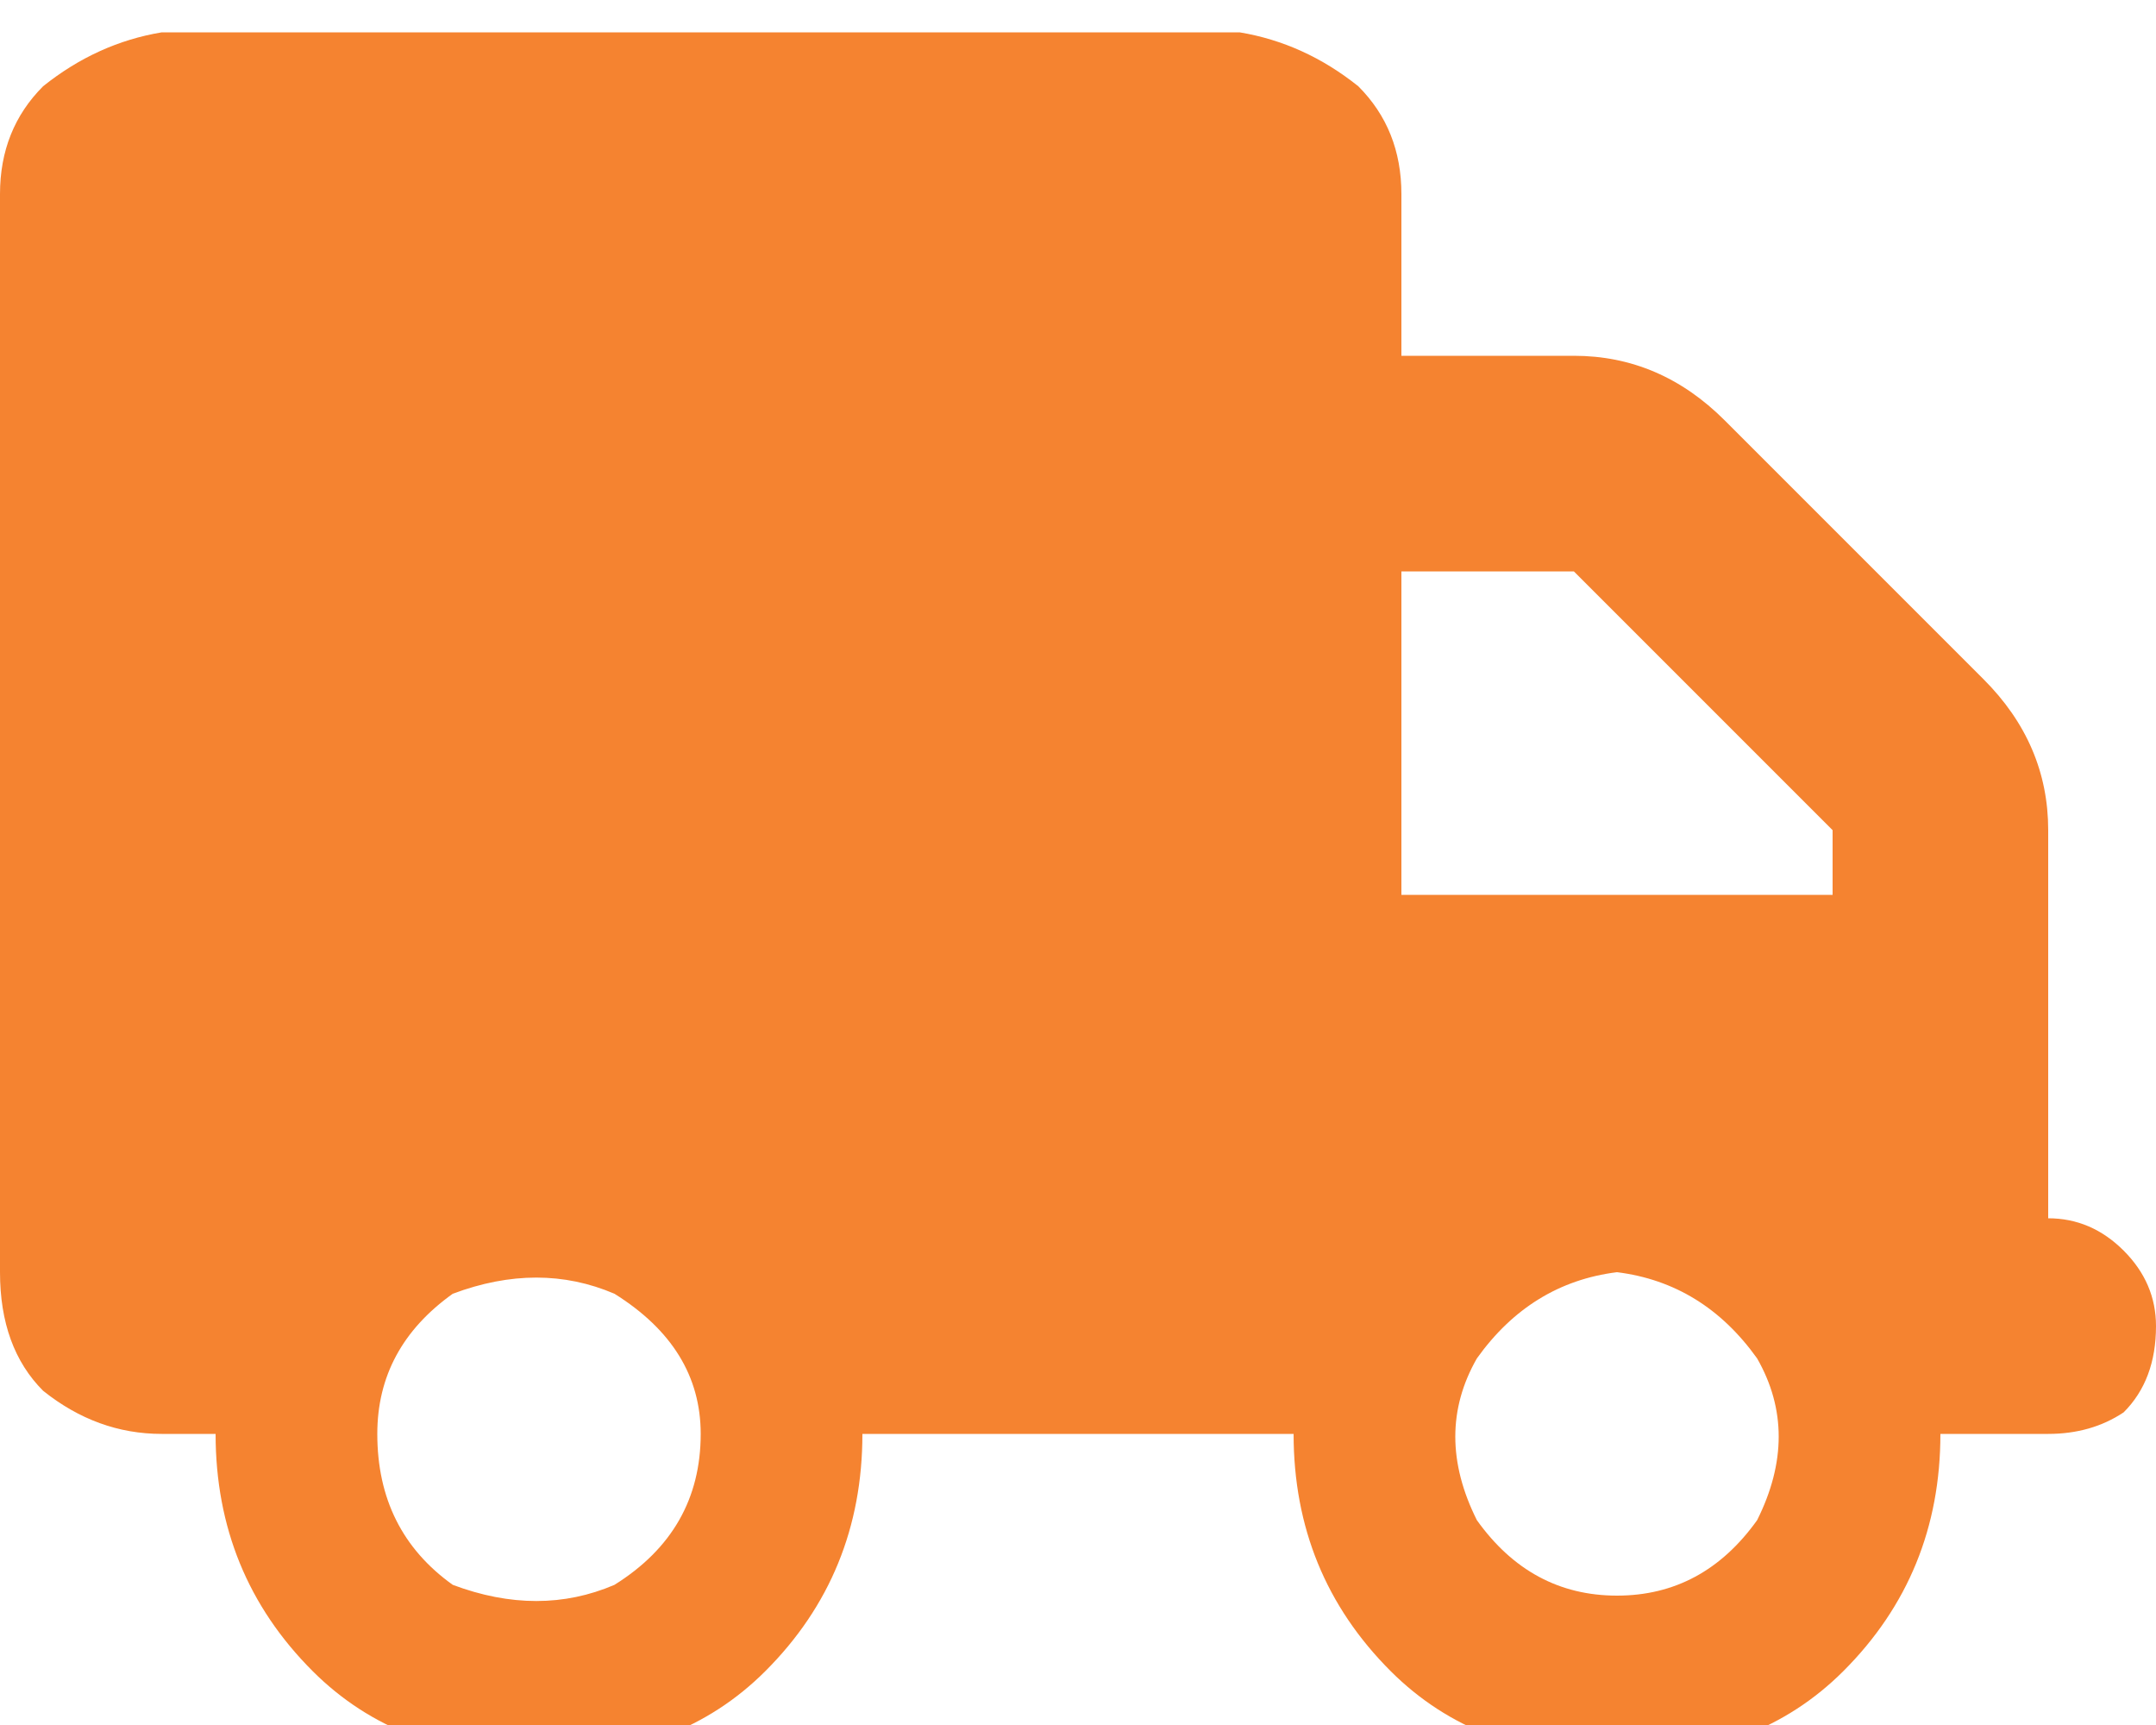 <svg version="1.2" xmlns="http://www.w3.org/2000/svg" viewBox="0 0 20 16" width="20" height="16"><defs><clipPath clipPathUnits="userSpaceOnUse" id="cp1"><path d="m0 0h20v16h-20z"/></clipPath></defs><style>.a{fill:#f58330}</style><g clip-path="url(#cp1)"><path class="a" d="m1.5 0.3q-0.6 0.1-1.1 0.5-0.4 0.4-0.4 1v10q0 0.7 0.4 1.1 0.5 0.4 1.1 0.4h0.5q0 1.3 0.9 2.2 0.8 0.8 2.1 0.8 1.3 0 2.1-0.8 0.9-0.9 0.9-2.2h4q0 1.3 0.9 2.2 0.8 0.8 2.1 0.8 1.3 0 2.1-0.8 0.9-0.9 0.9-2.2h1q0.4 0 0.7-0.2 0.3-0.3 0.3-0.8 0-0.4-0.3-0.7-0.3-0.3-0.7-0.3v-2-1-0.6q0-0.8-0.6-1.4l-2.4-2.4q-0.6-0.6-1.4-0.6h-1.6v-1.5q0-0.6-0.4-1-0.5-0.4-1.1-0.5zm11.5 5h1.6-1.6 1.6l2.4 2.4v0.6h-4zm-9.5 8q0-0.8 0.7-1.3 0.8-0.3 1.5 0 0.8 0.5 0.8 1.3 0 0.9-0.8 1.4-0.7 0.3-1.5 0-0.7-0.5-0.7-1.4zm11.5-1.5q0.8 0.1 1.3 0.8 0.4 0.7 0 1.5-0.5 0.7-1.3 0.7-0.8 0-1.3-0.7-0.4-0.8 0-1.5 0.5-0.7 1.3-0.8z"/></g></svg>